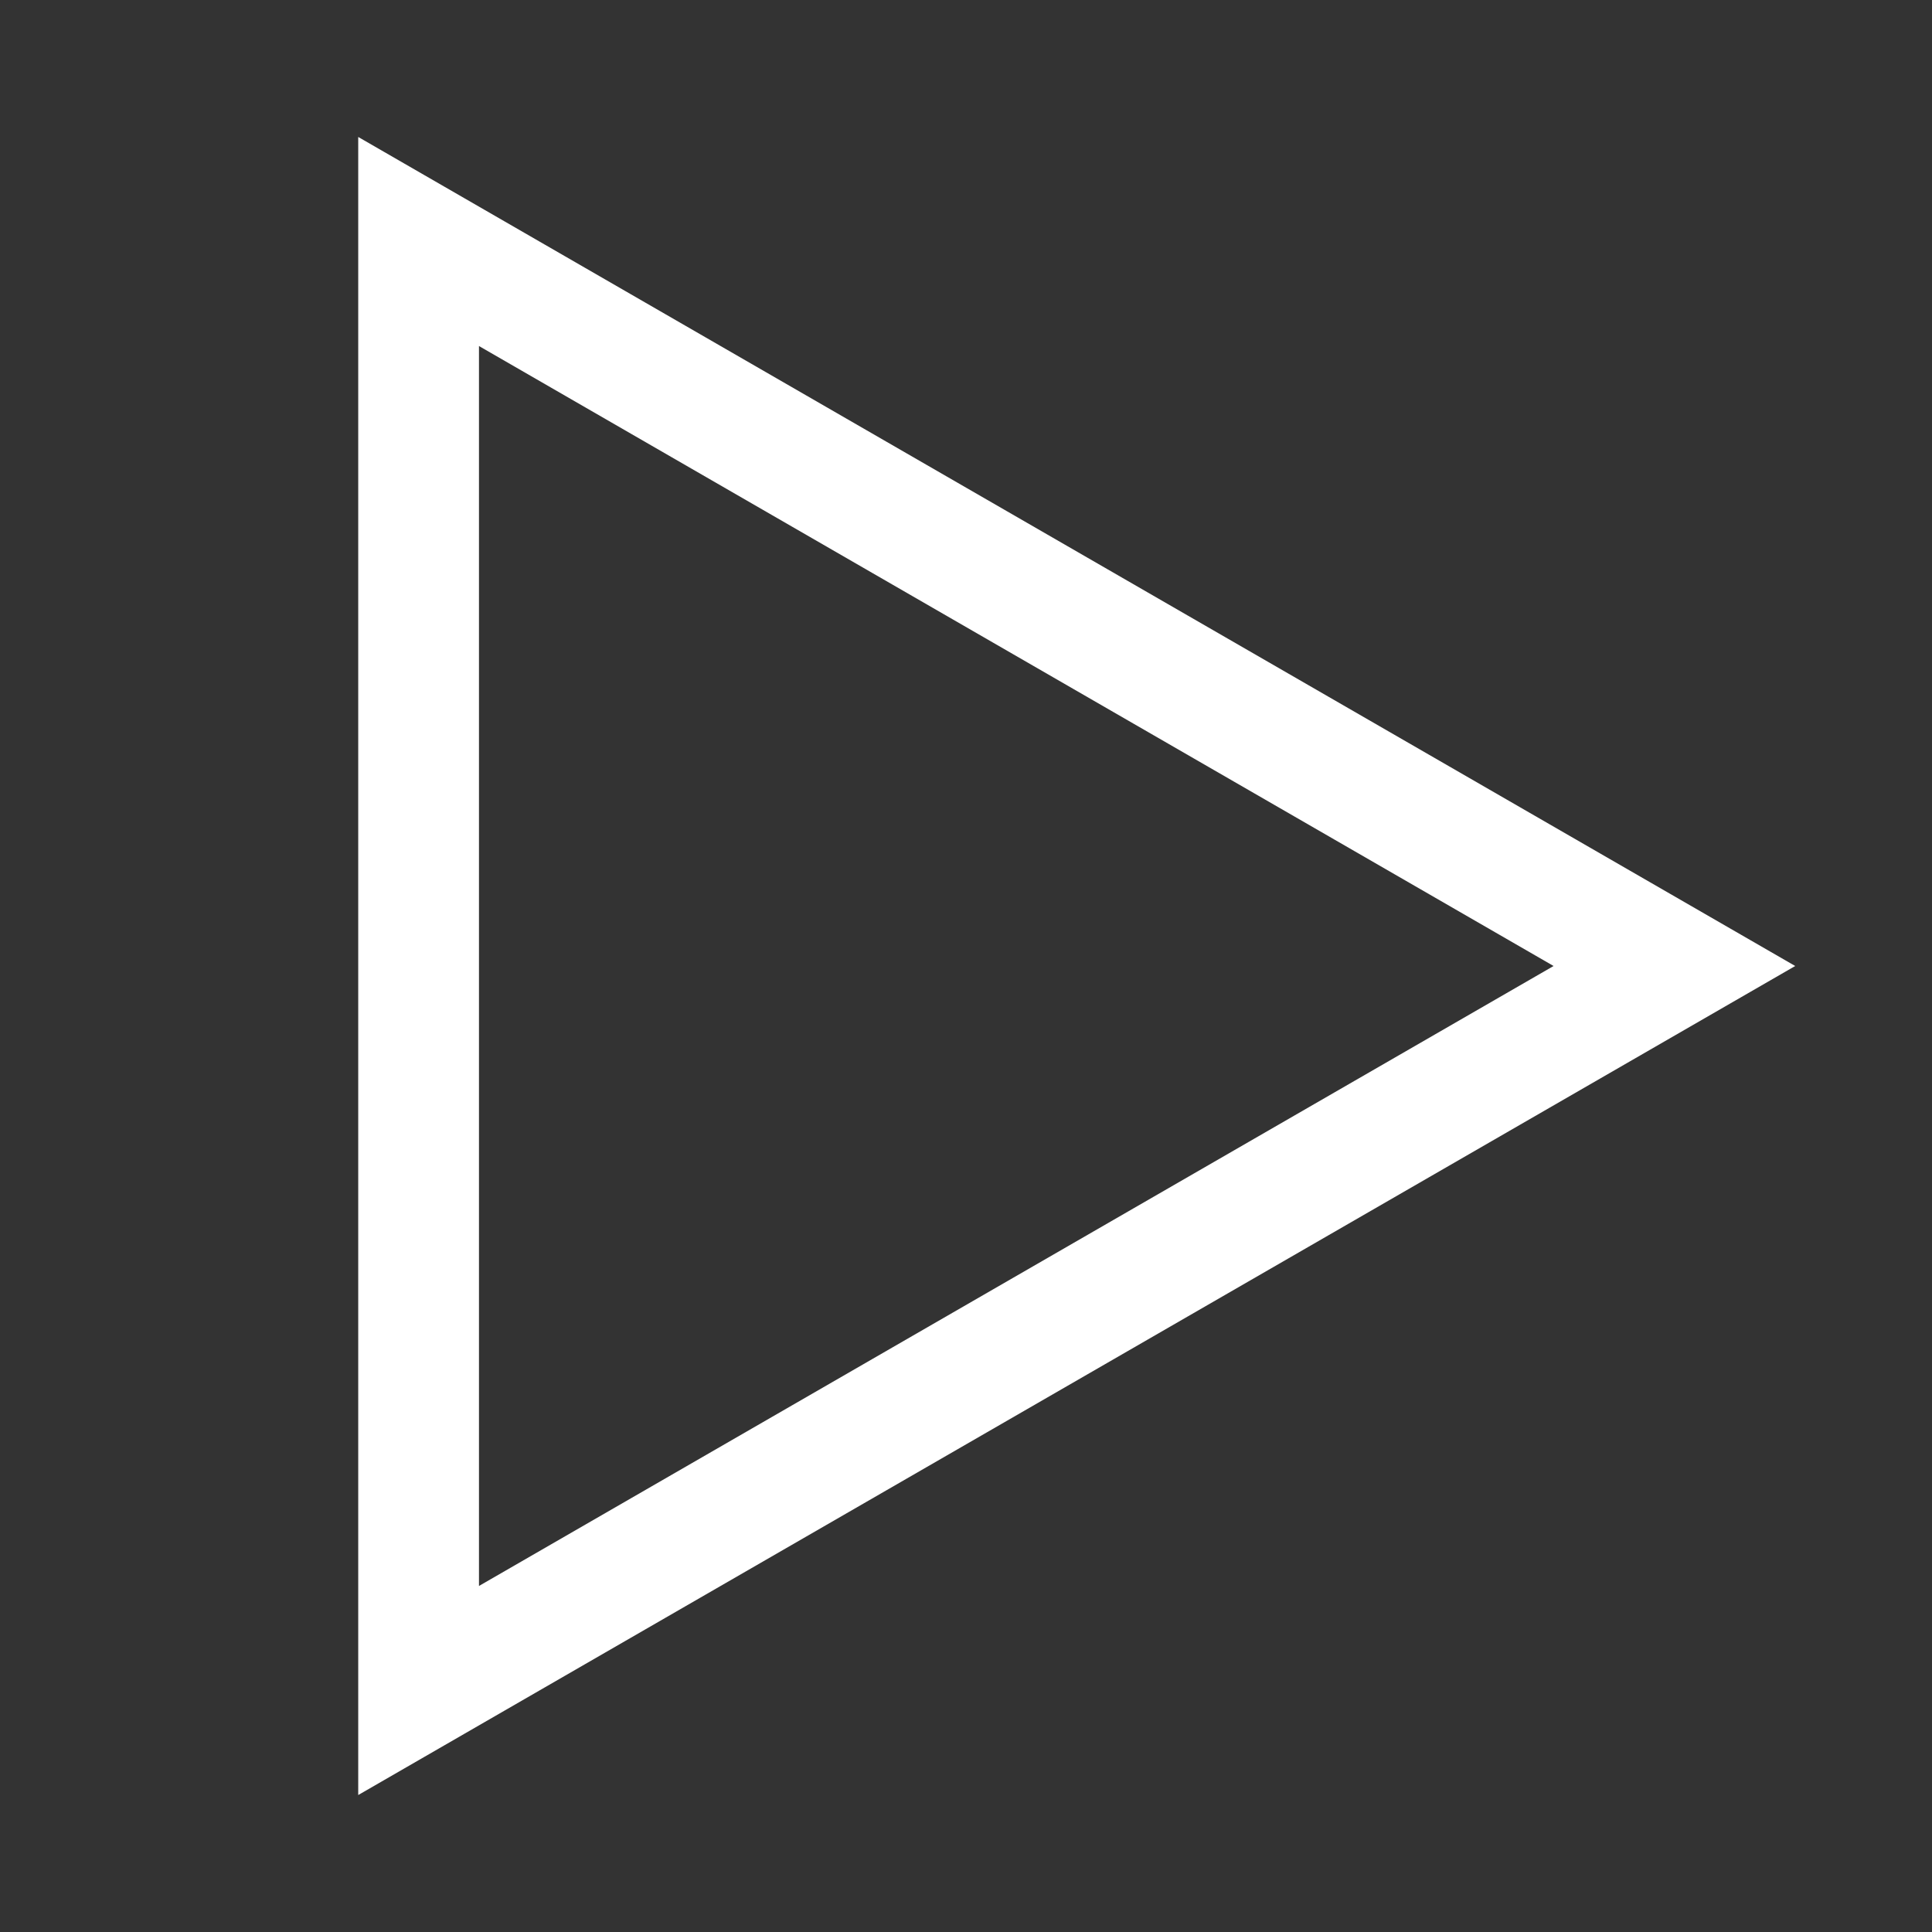 <svg width="24" height="24" viewBox="0 0 24 24" fill="none" xmlns="http://www.w3.org/2000/svg">
<rect x="0" y="0" width="24" height="24" fill="#333333" stroke="none"/>
<path d="M5.2 12V3L13 7.5L20.8 12L13 16.5L5.2 21V12Z" stroke="white" stroke-width="1.5" stroke-miterlimit="10"/>
</svg>
